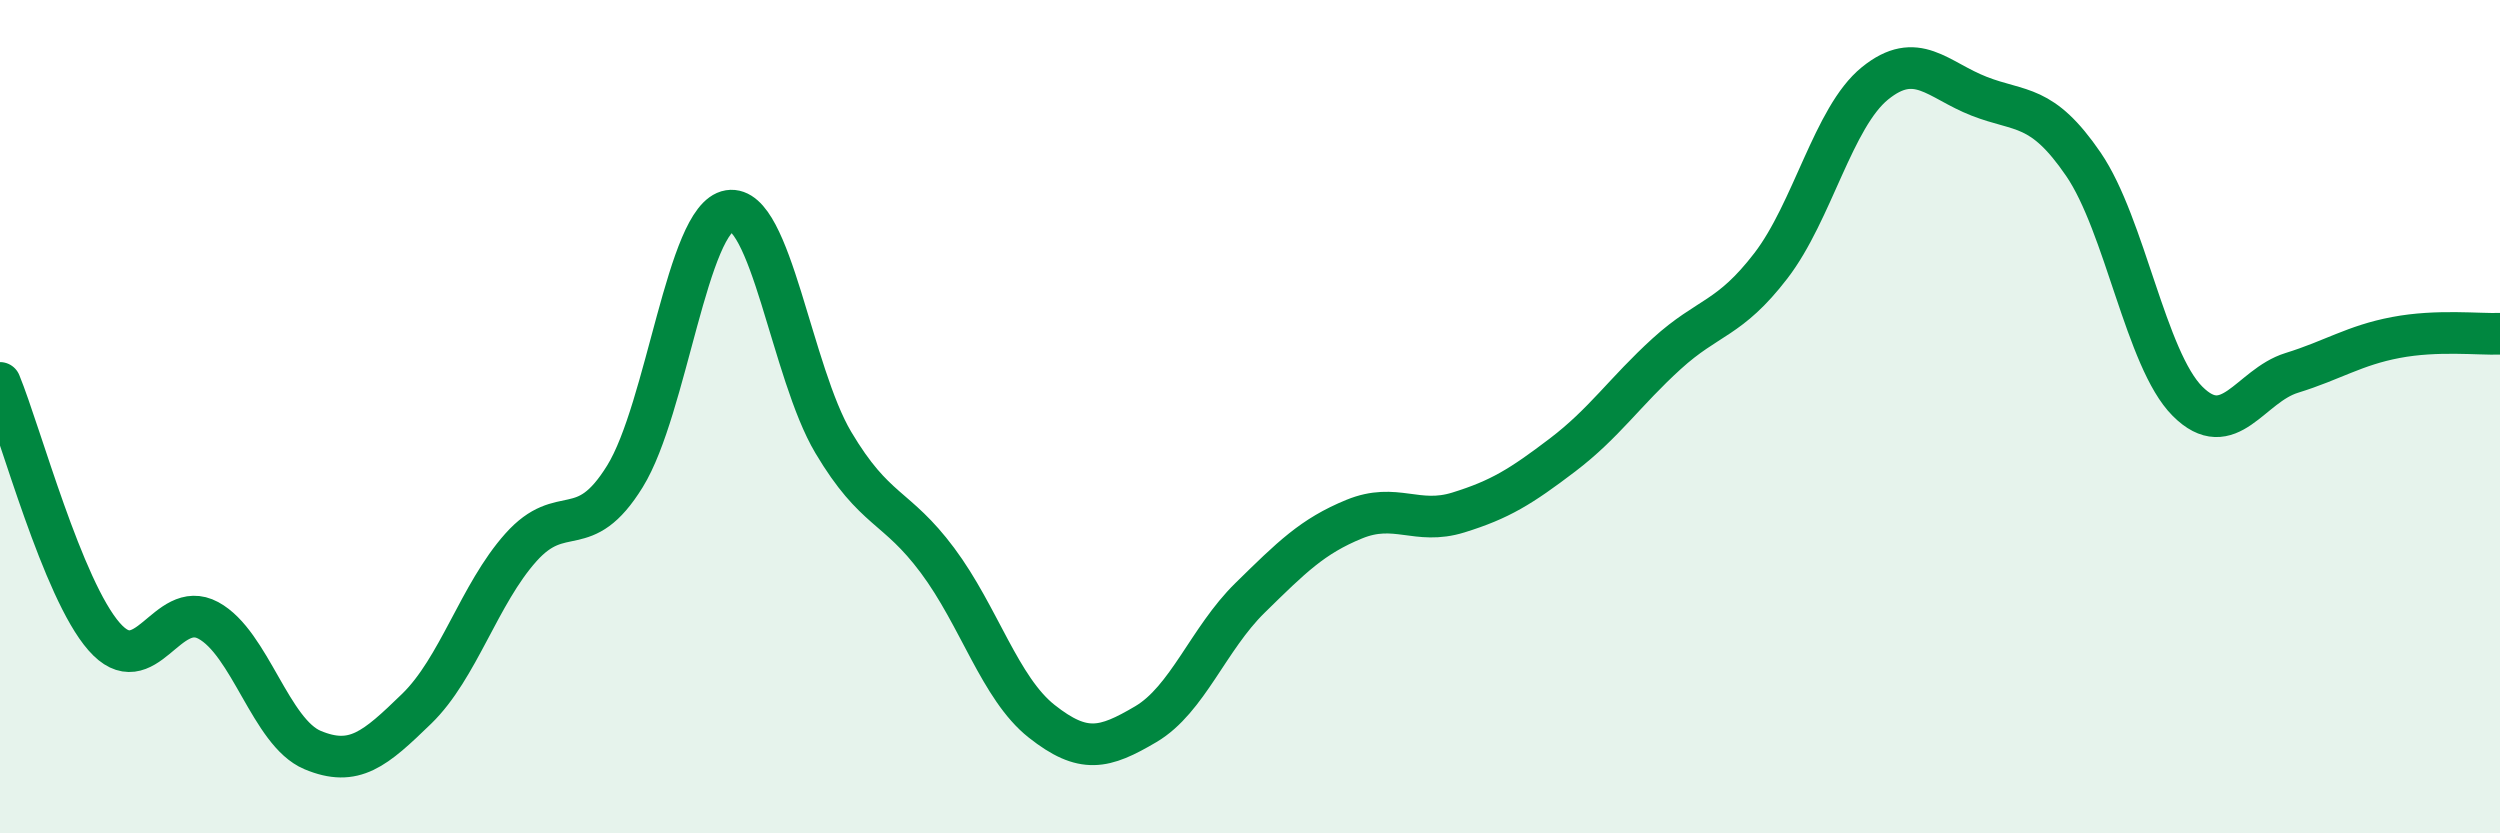 
    <svg width="60" height="20" viewBox="0 0 60 20" xmlns="http://www.w3.org/2000/svg">
      <path
        d="M 0,9.19 C 0.5,10.41 1.5,14.14 2.5,15.28 C 3.5,16.42 4,14.35 5,14.89 C 6,15.43 6.5,17.58 7.5,18 C 8.5,18.42 9,17.98 10,17.01 C 11,16.04 11.5,14.26 12.5,13.14 C 13.5,12.02 14,13.05 15,11.43 C 16,9.81 16.5,5.22 17.5,5.06 C 18.5,4.9 19,8.94 20,10.62 C 21,12.3 21.5,12.11 22.5,13.45 C 23.5,14.79 24,16.52 25,17.31 C 26,18.1 26.5,17.97 27.5,17.38 C 28.5,16.79 29,15.33 30,14.35 C 31,13.37 31.5,12.87 32.5,12.46 C 33.5,12.05 34,12.61 35,12.3 C 36,11.99 36.5,11.68 37.5,10.92 C 38.5,10.16 39,9.4 40,8.49 C 41,7.58 41.5,7.68 42.5,6.38 C 43.5,5.08 44,2.81 45,2 C 46,1.19 46.5,1.92 47.5,2.31 C 48.5,2.7 49,2.48 50,3.94 C 51,5.4 51.5,8.63 52.5,9.63 C 53.5,10.63 54,9.26 55,8.95 C 56,8.64 56.5,8.29 57.5,8.1 C 58.5,7.91 59.5,8.03 60,8.01L60 20L0 20Z"
        fill="#008740"
        opacity="0.1"
        stroke-linecap="round"
        stroke-linejoin="round"
      />
      <path
        d="M 0,9.19 C 0.5,10.41 1.5,14.14 2.5,15.28 C 3.5,16.42 4,14.35 5,14.89 C 6,15.43 6.5,17.58 7.5,18 C 8.5,18.42 9,17.98 10,17.01 C 11,16.04 11.5,14.26 12.5,13.14 C 13.5,12.02 14,13.05 15,11.43 C 16,9.81 16.5,5.22 17.5,5.06 C 18.5,4.9 19,8.94 20,10.62 C 21,12.3 21.5,12.11 22.5,13.45 C 23.5,14.79 24,16.52 25,17.31 C 26,18.1 26.5,17.97 27.5,17.38 C 28.5,16.79 29,15.33 30,14.35 C 31,13.37 31.5,12.87 32.5,12.46 C 33.5,12.05 34,12.61 35,12.3 C 36,11.99 36.5,11.68 37.5,10.92 C 38.5,10.16 39,9.4 40,8.49 C 41,7.58 41.5,7.68 42.5,6.38 C 43.5,5.08 44,2.81 45,2 C 46,1.19 46.5,1.92 47.5,2.31 C 48.5,2.7 49,2.48 50,3.94 C 51,5.4 51.5,8.63 52.5,9.63 C 53.5,10.63 54,9.26 55,8.95 C 56,8.64 56.5,8.29 57.5,8.1 C 58.5,7.91 59.5,8.03 60,8.01"
        stroke="#008740"
        stroke-width="1"
        fill="none"
        stroke-linecap="round"
        stroke-linejoin="round"
      />
    </svg>
  